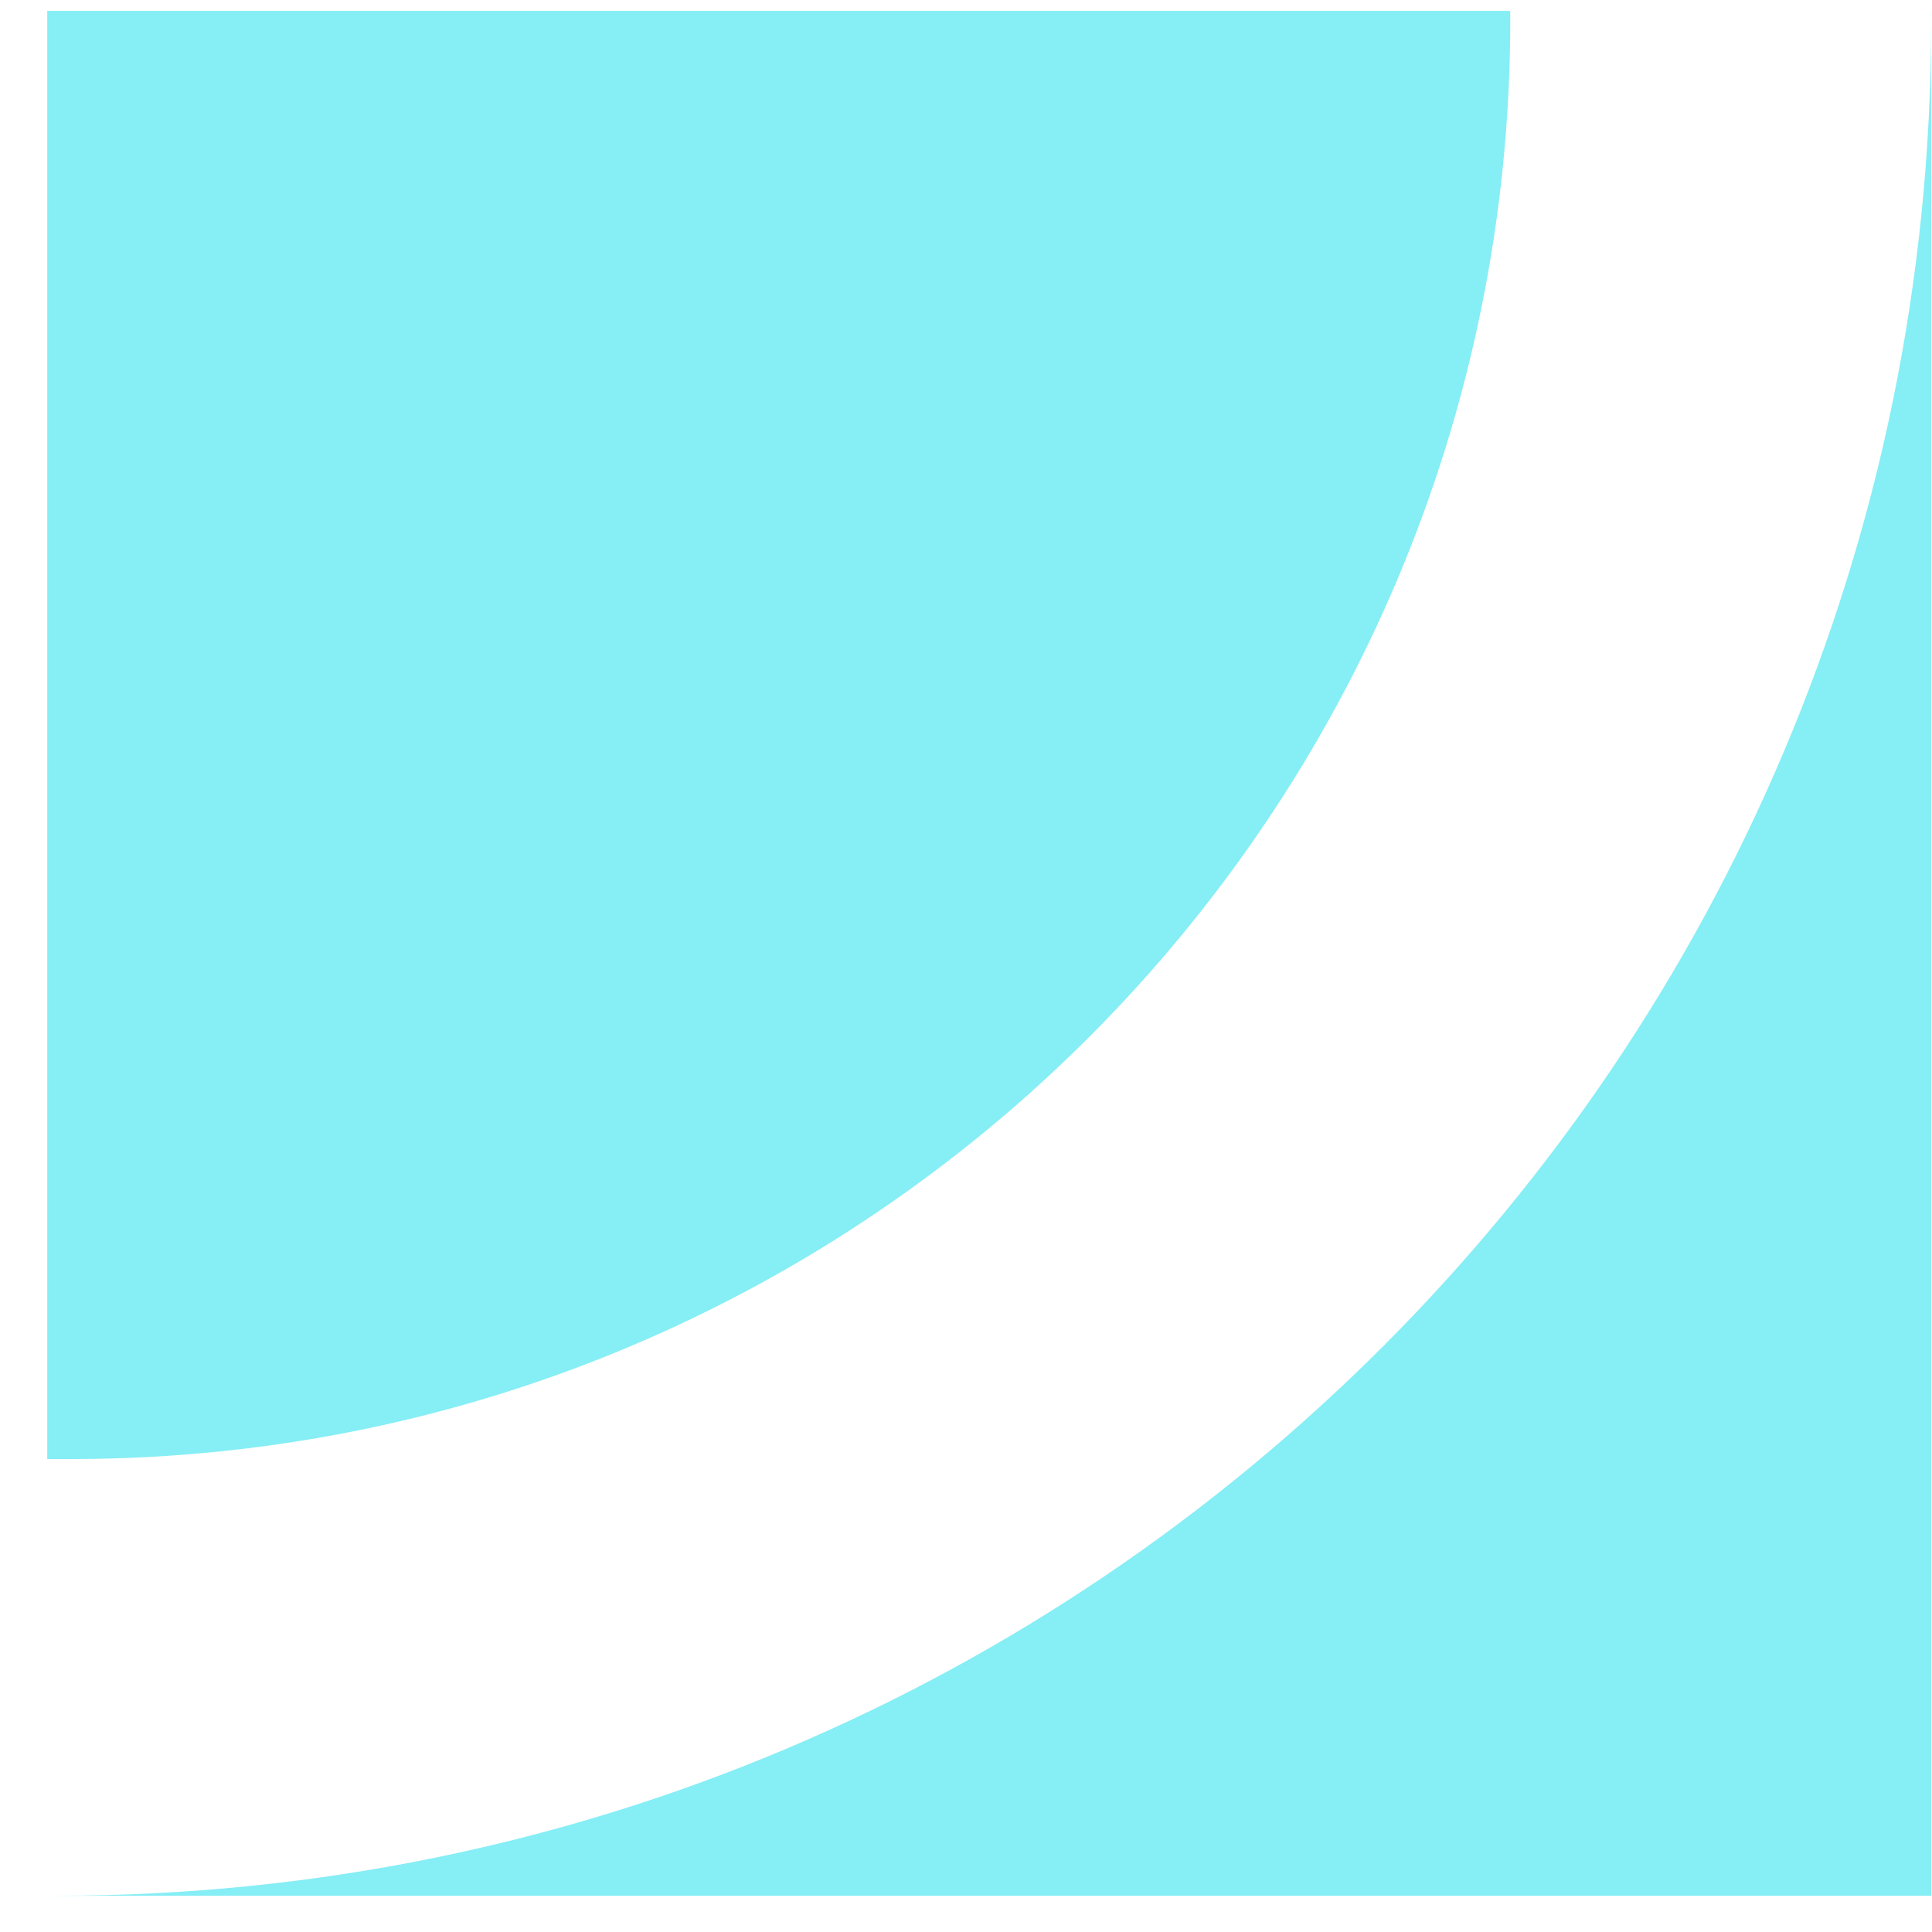 <svg width="41" height="41" viewBox="0 0 41 41" fill="none" xmlns="http://www.w3.org/2000/svg">
<path d="M40.983 40.231H0.983V40.23H1.226C23.182 40.23 40.982 22.429 40.982 0.473C40.982 0.392 40.98 0.312 40.98 0.231H40.983V40.231Z" fill="#86EEF5"/>
<path d="M32.05 0.419C32.05 17.262 18.418 30.92 1.585 30.963H1.003V0.231H32.048C32.048 0.294 32.05 0.356 32.05 0.419Z" fill="#86EEF5"/>
</svg>
